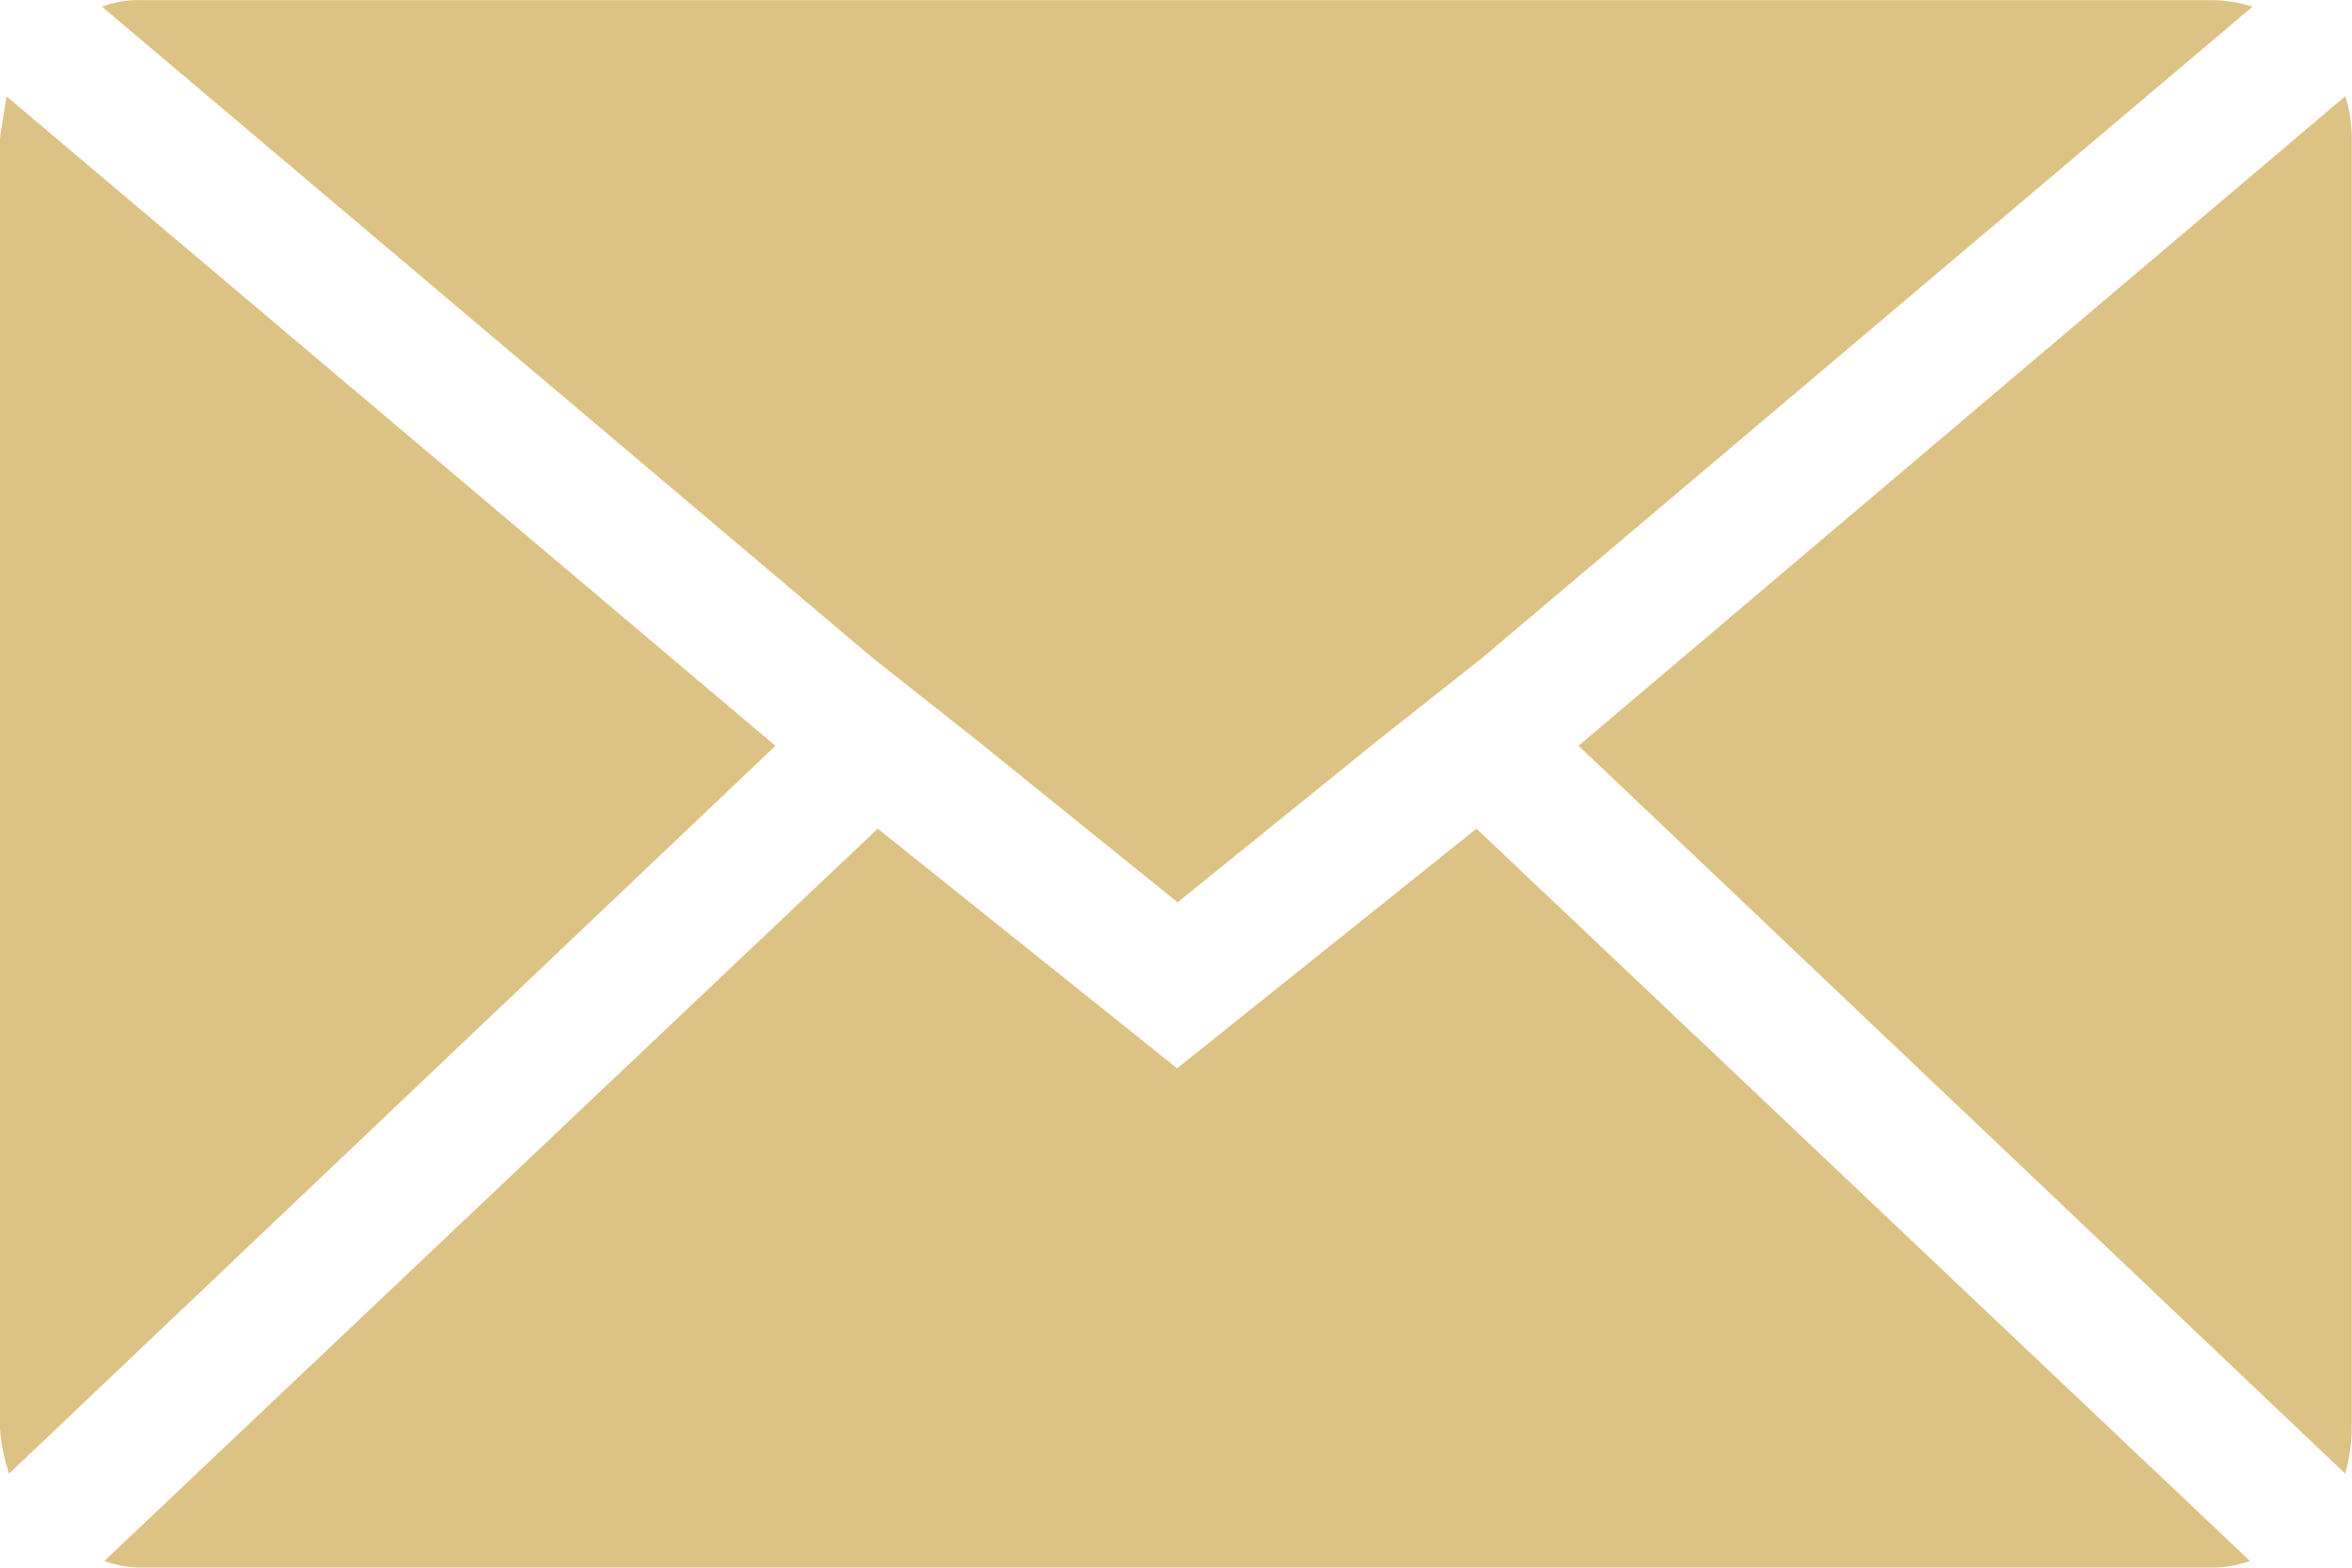 <svg xmlns="http://www.w3.org/2000/svg" width="36" height="24" viewBox="0 0 36 24"><path id="Tan_Email_Icon" d="M.072,25.942V6.194q0-.034.1-.651l11.769,9.943L.211,26.628a2.874,2.874,0,0,1-.139-.686ZM1.634,4.171a1.513,1.513,0,0,1,.59-.1h31.7a1.988,1.988,0,0,1,.625.1l-11.8,9.977-1.562,1.234-3.09,2.5L15,15.382l-1.562-1.234Zm.035,23.794L13.507,16.754l4.582,3.669,4.582-3.669L34.51,27.965a1.686,1.686,0,0,1-.59.1H2.224a1.59,1.59,0,0,1-.555-.1Zm22.565-12.48L35.968,5.542a2.023,2.023,0,0,1,.1.651V25.942a2.6,2.6,0,0,1-.1.686Z" transform="translate(-0.072 -4.068)" fill="#ddc286"></path></svg>